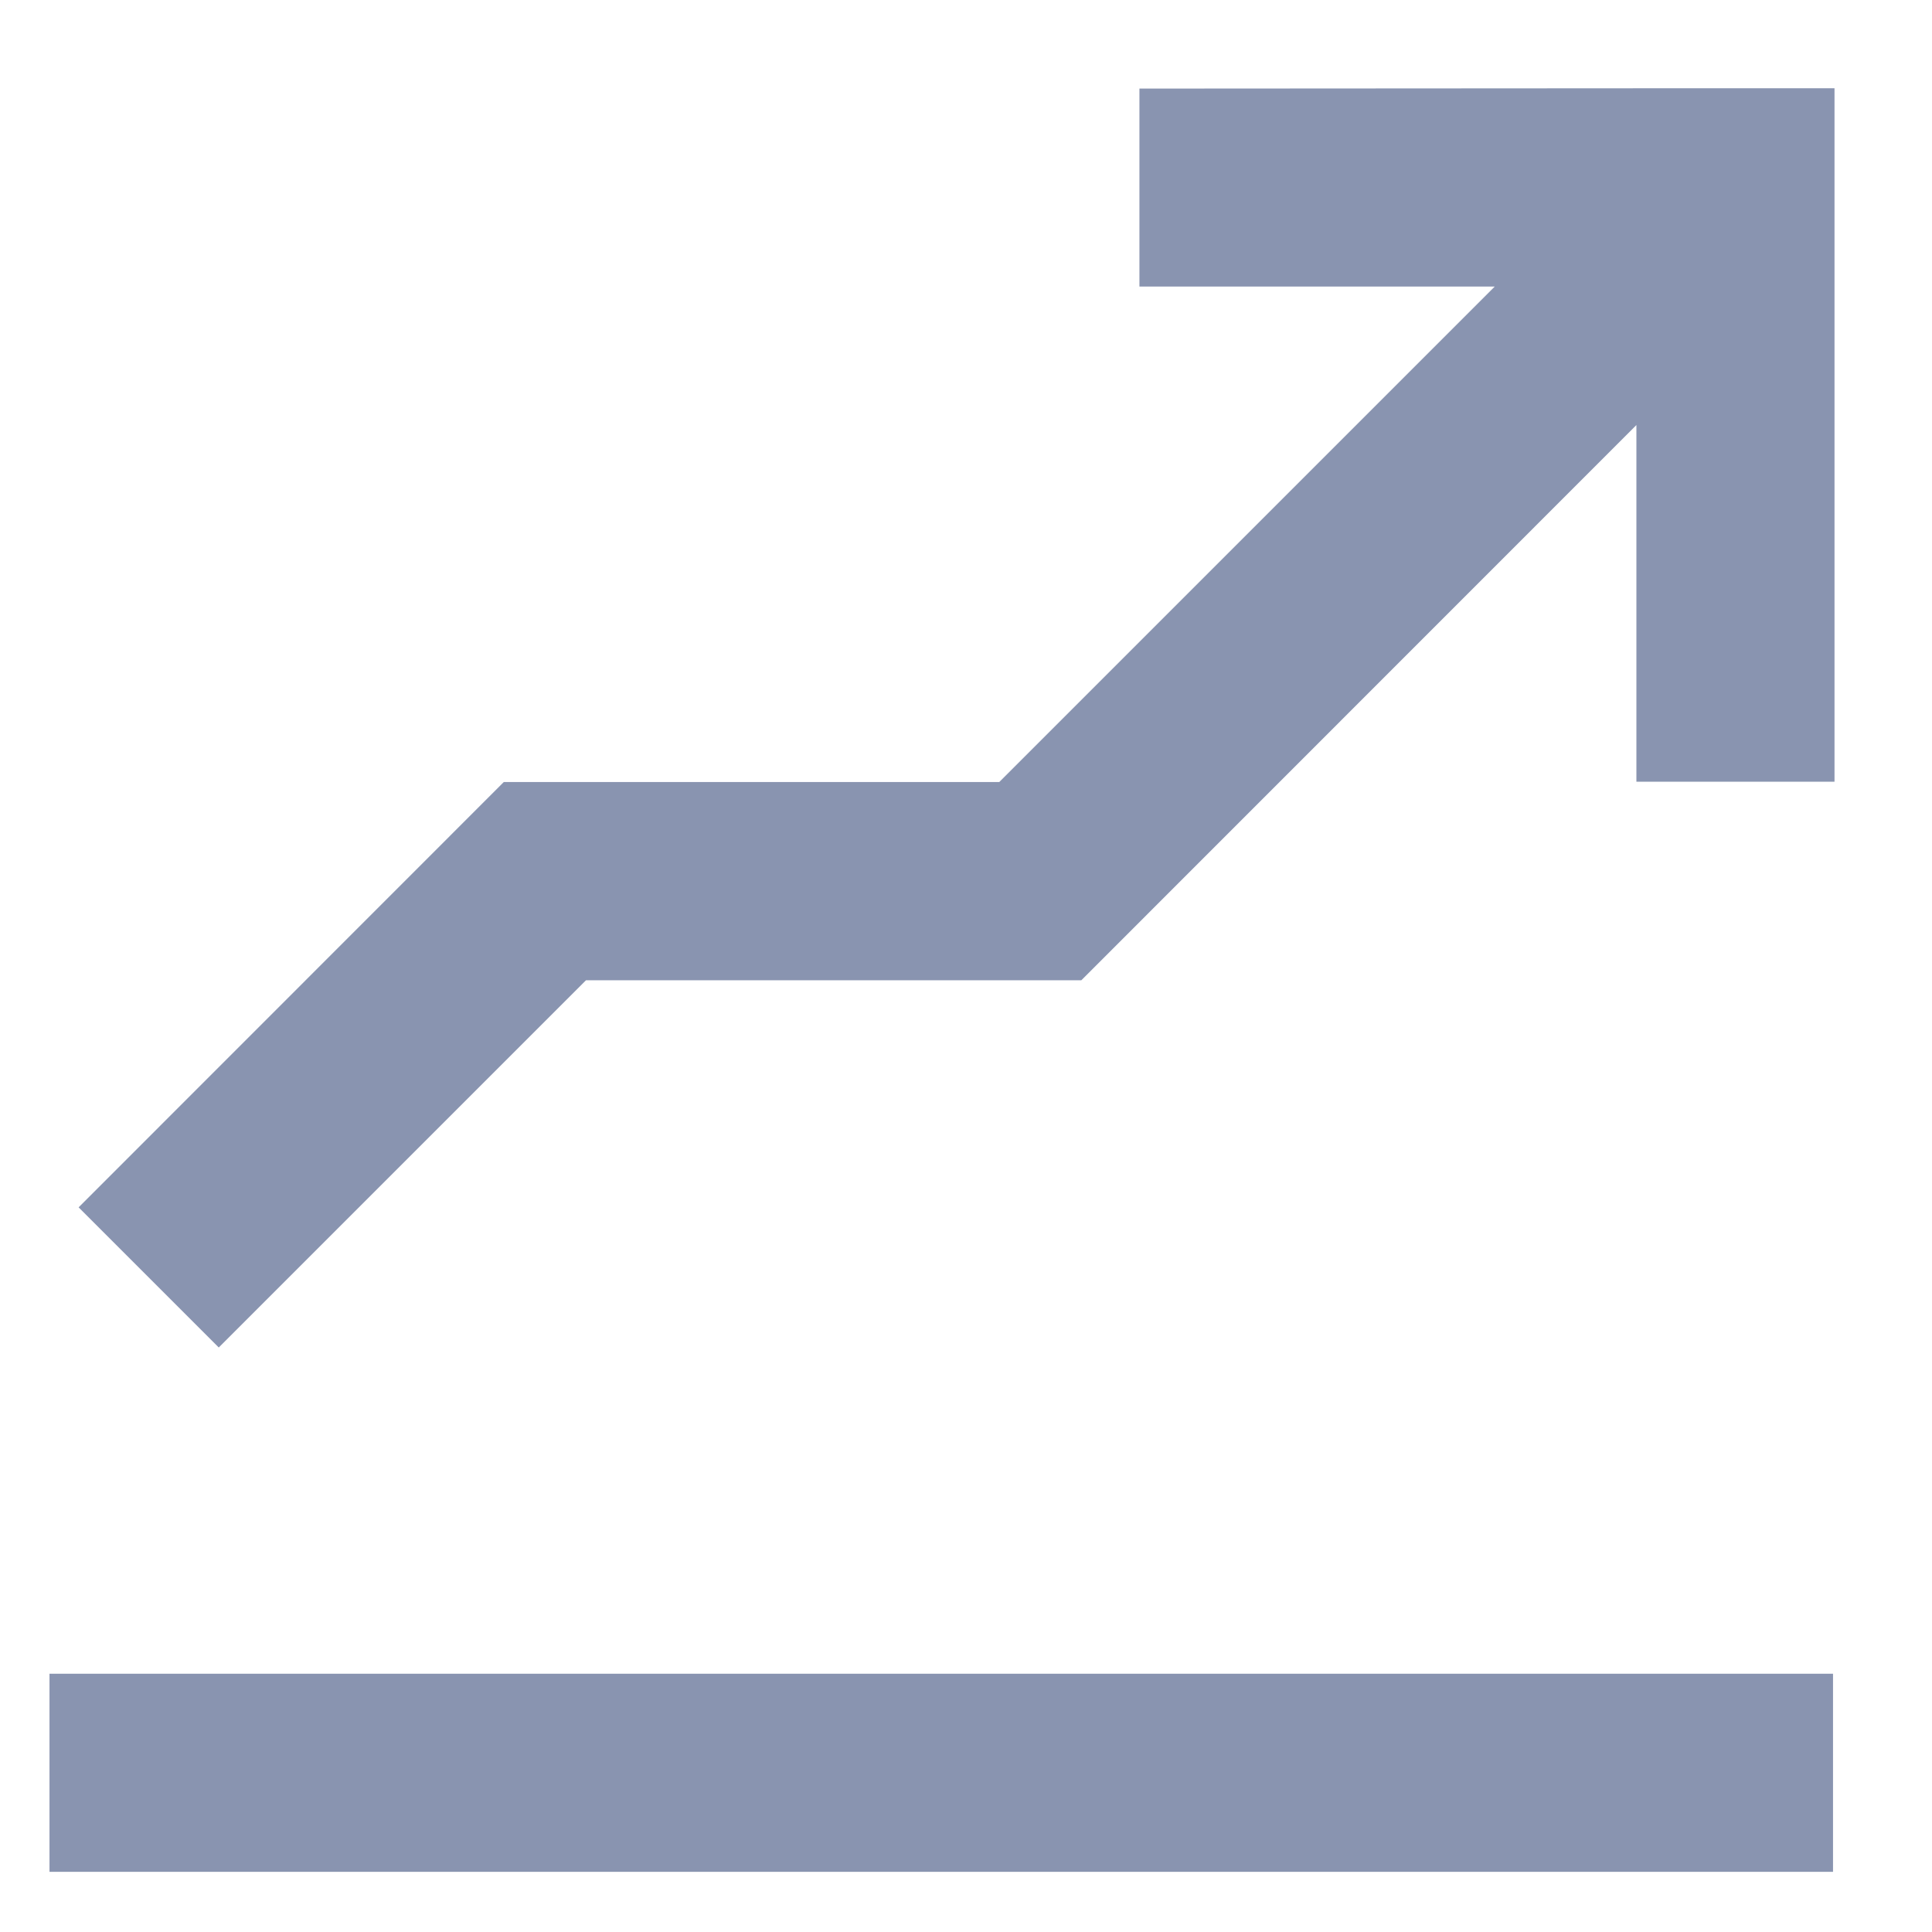 <svg xmlns="http://www.w3.org/2000/svg" fill="none" viewBox="0 0 13 13" height="13" width="13">
<path fill="#8994B0" d="M0.333 12.595H12.334V11.262H0.333V12.595ZM11.011 0.594L7.667 0.596V1.928H10.058L6.724 5.262H3.39L0.529 8.124L1.472 9.067L3.943 6.596H7.276L11.011 2.86V5.26H12.344V0.594H11.011Z" clip-rule="evenodd" fill-rule="evenodd"></path>
</svg>
